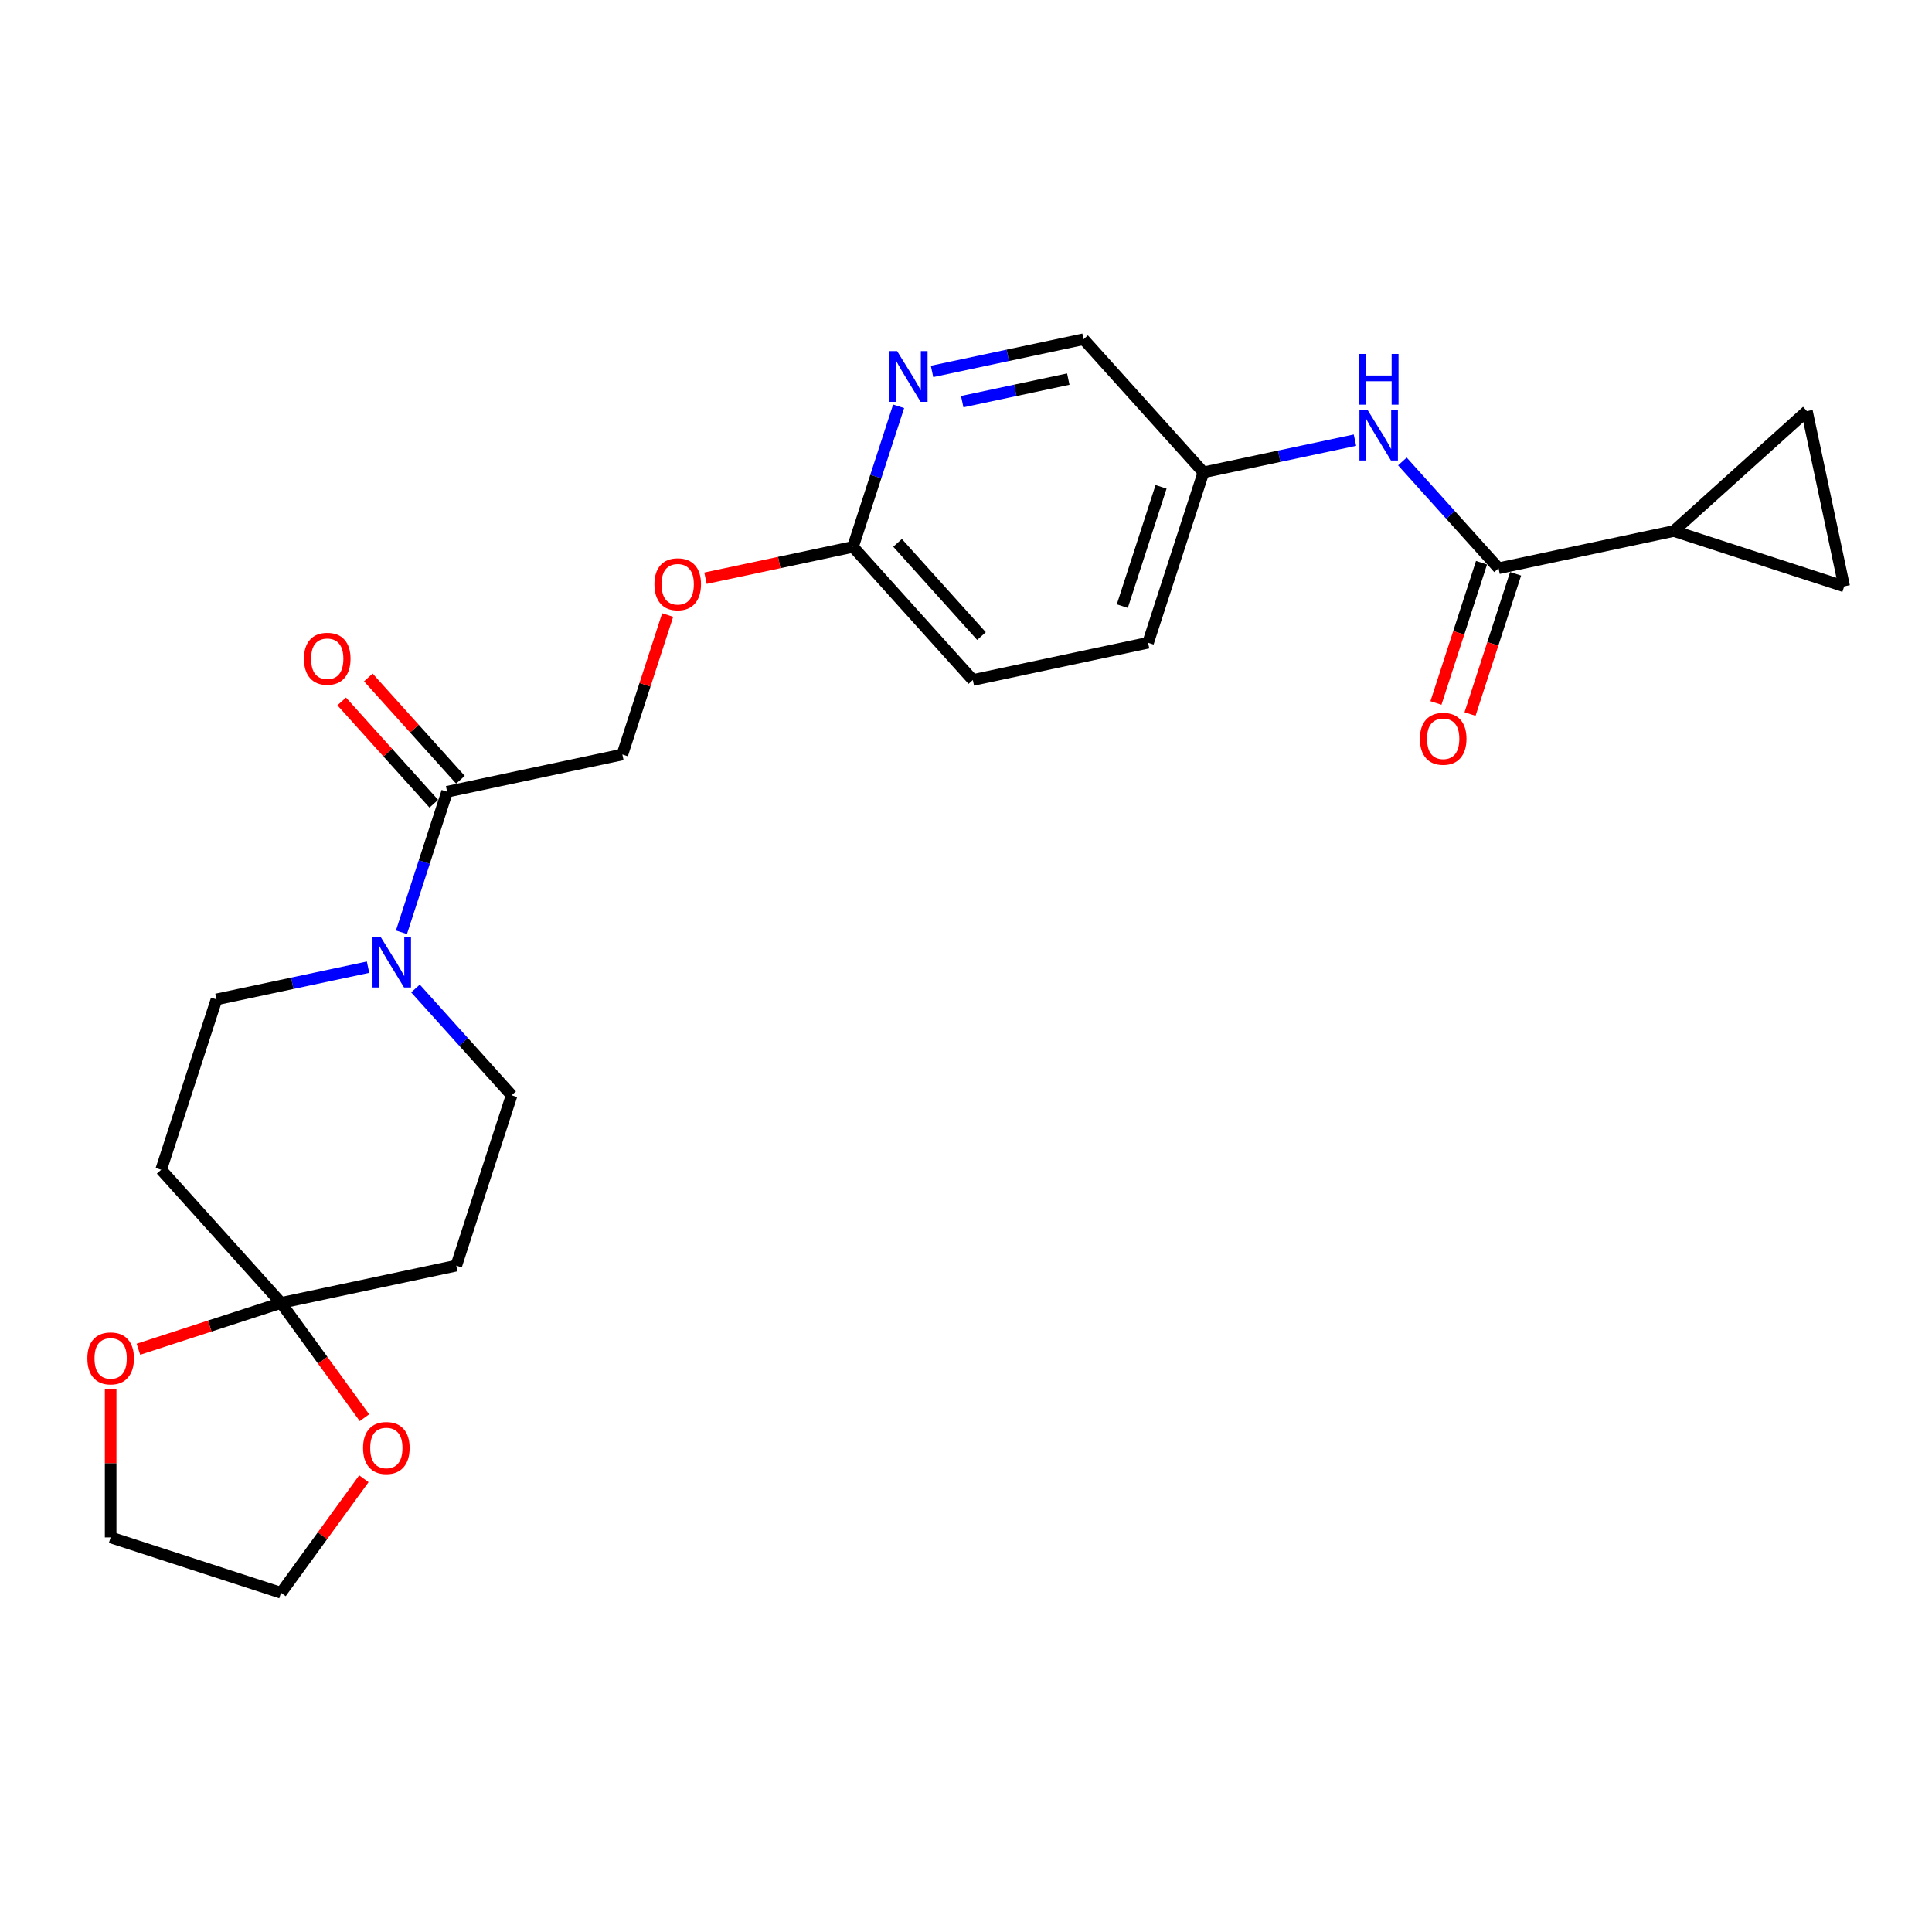 <?xml version='1.0' encoding='iso-8859-1'?>
<svg version='1.1' baseProfile='full'
              xmlns='http://www.w3.org/2000/svg'
                      xmlns:rdkit='http://www.rdkit.org/xml'
                      xmlns:xlink='http://www.w3.org/1999/xlink'
                  xml:space='preserve'
width='1000px' height='1000px' viewBox='0 0 1000 1000'>
<!-- END OF HEADER -->
<rect style='opacity:1.0;fill:#FFFFFF;stroke:none' width='1000' height='1000' x='0' y='0'> </rect>
<path class='bond-2' d='M 775.65,294.125 L 866.354,274.846' style='fill:none;fill-rule:evenodd;stroke:#000000;stroke-width:6px;stroke-linecap:butt;stroke-linejoin:miter;stroke-opacity:1' />
<path class='bond-6' d='M 775.65,294.125 L 750.765,266.487' style='fill:none;fill-rule:evenodd;stroke:#000000;stroke-width:6px;stroke-linecap:butt;stroke-linejoin:miter;stroke-opacity:1' />
<path class='bond-6' d='M 750.765,266.487 L 725.879,238.849' style='fill:none;fill-rule:evenodd;stroke:#0000FF;stroke-width:6px;stroke-linecap:butt;stroke-linejoin:miter;stroke-opacity:1' />
<path class='bond-15' d='M 766.831,291.26 L 755.037,327.557' style='fill:none;fill-rule:evenodd;stroke:#000000;stroke-width:6px;stroke-linecap:butt;stroke-linejoin:miter;stroke-opacity:1' />
<path class='bond-15' d='M 755.037,327.557 L 743.244,363.854' style='fill:none;fill-rule:evenodd;stroke:#FF0000;stroke-width:6px;stroke-linecap:butt;stroke-linejoin:miter;stroke-opacity:1' />
<path class='bond-15' d='M 784.469,296.991 L 772.676,333.288' style='fill:none;fill-rule:evenodd;stroke:#000000;stroke-width:6px;stroke-linecap:butt;stroke-linejoin:miter;stroke-opacity:1' />
<path class='bond-15' d='M 772.676,333.288 L 760.882,369.585' style='fill:none;fill-rule:evenodd;stroke:#FF0000;stroke-width:6px;stroke-linecap:butt;stroke-linejoin:miter;stroke-opacity:1' />
<path class='bond-0' d='M 207.792,482.546 L 219.61,446.175' style='fill:none;fill-rule:evenodd;stroke:#0000FF;stroke-width:6px;stroke-linecap:butt;stroke-linejoin:miter;stroke-opacity:1' />
<path class='bond-0' d='M 219.61,446.175 L 231.428,409.804' style='fill:none;fill-rule:evenodd;stroke:#000000;stroke-width:6px;stroke-linecap:butt;stroke-linejoin:miter;stroke-opacity:1' />
<path class='bond-11' d='M 215.05,511.631 L 239.936,539.269' style='fill:none;fill-rule:evenodd;stroke:#0000FF;stroke-width:6px;stroke-linecap:butt;stroke-linejoin:miter;stroke-opacity:1' />
<path class='bond-11' d='M 239.936,539.269 L 264.821,566.907' style='fill:none;fill-rule:evenodd;stroke:#000000;stroke-width:6px;stroke-linecap:butt;stroke-linejoin:miter;stroke-opacity:1' />
<path class='bond-12' d='M 190.495,500.605 L 151.282,508.94' style='fill:none;fill-rule:evenodd;stroke:#0000FF;stroke-width:6px;stroke-linecap:butt;stroke-linejoin:miter;stroke-opacity:1' />
<path class='bond-12' d='M 151.282,508.94 L 112.069,517.275' style='fill:none;fill-rule:evenodd;stroke:#000000;stroke-width:6px;stroke-linecap:butt;stroke-linejoin:miter;stroke-opacity:1' />
<path class='bond-1' d='M 145.462,674.378 L 236.166,655.099' style='fill:none;fill-rule:evenodd;stroke:#000000;stroke-width:6px;stroke-linecap:butt;stroke-linejoin:miter;stroke-opacity:1' />
<path class='bond-13' d='M 145.462,674.378 L 167.049,704.09' style='fill:none;fill-rule:evenodd;stroke:#000000;stroke-width:6px;stroke-linecap:butt;stroke-linejoin:miter;stroke-opacity:1' />
<path class='bond-13' d='M 167.049,704.09 L 188.636,733.801' style='fill:none;fill-rule:evenodd;stroke:#FF0000;stroke-width:6px;stroke-linecap:butt;stroke-linejoin:miter;stroke-opacity:1' />
<path class='bond-14' d='M 145.462,674.378 L 108.553,686.371' style='fill:none;fill-rule:evenodd;stroke:#000000;stroke-width:6px;stroke-linecap:butt;stroke-linejoin:miter;stroke-opacity:1' />
<path class='bond-14' d='M 108.553,686.371 L 71.644,698.363' style='fill:none;fill-rule:evenodd;stroke:#FF0000;stroke-width:6px;stroke-linecap:butt;stroke-linejoin:miter;stroke-opacity:1' />
<path class='bond-27' d='M 145.462,674.378 L 83.414,605.466' style='fill:none;fill-rule:evenodd;stroke:#000000;stroke-width:6px;stroke-linecap:butt;stroke-linejoin:miter;stroke-opacity:1' />
<path class='bond-4' d='M 866.354,274.846 L 935.266,212.797' style='fill:none;fill-rule:evenodd;stroke:#000000;stroke-width:6px;stroke-linecap:butt;stroke-linejoin:miter;stroke-opacity:1' />
<path class='bond-5' d='M 866.354,274.846 L 954.545,303.501' style='fill:none;fill-rule:evenodd;stroke:#000000;stroke-width:6px;stroke-linecap:butt;stroke-linejoin:miter;stroke-opacity:1' />
<path class='bond-3' d='M 231.428,409.804 L 322.132,390.524' style='fill:none;fill-rule:evenodd;stroke:#000000;stroke-width:6px;stroke-linecap:butt;stroke-linejoin:miter;stroke-opacity:1' />
<path class='bond-17' d='M 238.319,403.599 L 214.481,377.124' style='fill:none;fill-rule:evenodd;stroke:#000000;stroke-width:6px;stroke-linecap:butt;stroke-linejoin:miter;stroke-opacity:1' />
<path class='bond-17' d='M 214.481,377.124 L 190.644,350.65' style='fill:none;fill-rule:evenodd;stroke:#FF0000;stroke-width:6px;stroke-linecap:butt;stroke-linejoin:miter;stroke-opacity:1' />
<path class='bond-17' d='M 224.537,416.008 L 200.699,389.534' style='fill:none;fill-rule:evenodd;stroke:#000000;stroke-width:6px;stroke-linecap:butt;stroke-linejoin:miter;stroke-opacity:1' />
<path class='bond-17' d='M 200.699,389.534 L 176.861,363.059' style='fill:none;fill-rule:evenodd;stroke:#FF0000;stroke-width:6px;stroke-linecap:butt;stroke-linejoin:miter;stroke-opacity:1' />
<path class='bond-25' d='M 935.266,212.797 L 954.545,303.501' style='fill:none;fill-rule:evenodd;stroke:#000000;stroke-width:6px;stroke-linecap:butt;stroke-linejoin:miter;stroke-opacity:1' />
<path class='bond-19' d='M 701.324,227.823 L 662.111,236.158' style='fill:none;fill-rule:evenodd;stroke:#0000FF;stroke-width:6px;stroke-linecap:butt;stroke-linejoin:miter;stroke-opacity:1' />
<path class='bond-19' d='M 662.111,236.158 L 622.898,244.493' style='fill:none;fill-rule:evenodd;stroke:#000000;stroke-width:6px;stroke-linecap:butt;stroke-linejoin:miter;stroke-opacity:1' />
<path class='bond-7' d='M 482.423,192.251 L 521.636,183.916' style='fill:none;fill-rule:evenodd;stroke:#0000FF;stroke-width:6px;stroke-linecap:butt;stroke-linejoin:miter;stroke-opacity:1' />
<path class='bond-7' d='M 521.636,183.916 L 560.849,175.581' style='fill:none;fill-rule:evenodd;stroke:#000000;stroke-width:6px;stroke-linecap:butt;stroke-linejoin:miter;stroke-opacity:1' />
<path class='bond-7' d='M 498.043,207.892 L 525.492,202.057' style='fill:none;fill-rule:evenodd;stroke:#0000FF;stroke-width:6px;stroke-linecap:butt;stroke-linejoin:miter;stroke-opacity:1' />
<path class='bond-7' d='M 525.492,202.057 L 552.941,196.223' style='fill:none;fill-rule:evenodd;stroke:#000000;stroke-width:6px;stroke-linecap:butt;stroke-linejoin:miter;stroke-opacity:1' />
<path class='bond-10' d='M 465.126,210.31 L 453.308,246.681' style='fill:none;fill-rule:evenodd;stroke:#0000FF;stroke-width:6px;stroke-linecap:butt;stroke-linejoin:miter;stroke-opacity:1' />
<path class='bond-10' d='M 453.308,246.681 L 441.49,283.053' style='fill:none;fill-rule:evenodd;stroke:#000000;stroke-width:6px;stroke-linecap:butt;stroke-linejoin:miter;stroke-opacity:1' />
<path class='bond-8' d='M 236.166,655.099 L 264.821,566.907' style='fill:none;fill-rule:evenodd;stroke:#000000;stroke-width:6px;stroke-linecap:butt;stroke-linejoin:miter;stroke-opacity:1' />
<path class='bond-9' d='M 83.414,605.466 L 112.069,517.275' style='fill:none;fill-rule:evenodd;stroke:#000000;stroke-width:6px;stroke-linecap:butt;stroke-linejoin:miter;stroke-opacity:1' />
<path class='bond-18' d='M 441.49,283.053 L 403.325,291.165' style='fill:none;fill-rule:evenodd;stroke:#000000;stroke-width:6px;stroke-linecap:butt;stroke-linejoin:miter;stroke-opacity:1' />
<path class='bond-18' d='M 403.325,291.165 L 365.16,299.277' style='fill:none;fill-rule:evenodd;stroke:#FF0000;stroke-width:6px;stroke-linecap:butt;stroke-linejoin:miter;stroke-opacity:1' />
<path class='bond-26' d='M 441.49,283.053 L 503.539,351.964' style='fill:none;fill-rule:evenodd;stroke:#000000;stroke-width:6px;stroke-linecap:butt;stroke-linejoin:miter;stroke-opacity:1' />
<path class='bond-26' d='M 464.58,280.98 L 508.014,329.218' style='fill:none;fill-rule:evenodd;stroke:#000000;stroke-width:6px;stroke-linecap:butt;stroke-linejoin:miter;stroke-opacity:1' />
<path class='bond-24' d='M 188.339,765.404 L 166.901,794.911' style='fill:none;fill-rule:evenodd;stroke:#FF0000;stroke-width:6px;stroke-linecap:butt;stroke-linejoin:miter;stroke-opacity:1' />
<path class='bond-24' d='M 166.901,794.911 L 145.462,824.419' style='fill:none;fill-rule:evenodd;stroke:#000000;stroke-width:6px;stroke-linecap:butt;stroke-linejoin:miter;stroke-opacity:1' />
<path class='bond-23' d='M 57.271,719.039 L 57.271,757.401' style='fill:none;fill-rule:evenodd;stroke:#FF0000;stroke-width:6px;stroke-linecap:butt;stroke-linejoin:miter;stroke-opacity:1' />
<path class='bond-23' d='M 57.271,757.401 L 57.271,795.763' style='fill:none;fill-rule:evenodd;stroke:#000000;stroke-width:6px;stroke-linecap:butt;stroke-linejoin:miter;stroke-opacity:1' />
<path class='bond-16' d='M 322.132,390.524 L 333.859,354.431' style='fill:none;fill-rule:evenodd;stroke:#000000;stroke-width:6px;stroke-linecap:butt;stroke-linejoin:miter;stroke-opacity:1' />
<path class='bond-16' d='M 333.859,354.431 L 345.586,318.337' style='fill:none;fill-rule:evenodd;stroke:#FF0000;stroke-width:6px;stroke-linecap:butt;stroke-linejoin:miter;stroke-opacity:1' />
<path class='bond-20' d='M 622.898,244.493 L 560.849,175.581' style='fill:none;fill-rule:evenodd;stroke:#000000;stroke-width:6px;stroke-linecap:butt;stroke-linejoin:miter;stroke-opacity:1' />
<path class='bond-22' d='M 622.898,244.493 L 594.243,332.685' style='fill:none;fill-rule:evenodd;stroke:#000000;stroke-width:6px;stroke-linecap:butt;stroke-linejoin:miter;stroke-opacity:1' />
<path class='bond-22' d='M 600.961,251.991 L 580.903,313.725' style='fill:none;fill-rule:evenodd;stroke:#000000;stroke-width:6px;stroke-linecap:butt;stroke-linejoin:miter;stroke-opacity:1' />
<path class='bond-21' d='M 503.539,351.964 L 594.243,332.685' style='fill:none;fill-rule:evenodd;stroke:#000000;stroke-width:6px;stroke-linecap:butt;stroke-linejoin:miter;stroke-opacity:1' />
<path class='bond-28' d='M 57.271,795.763 L 145.462,824.419' style='fill:none;fill-rule:evenodd;stroke:#000000;stroke-width:6px;stroke-linecap:butt;stroke-linejoin:miter;stroke-opacity:1' />
<path  class='atom-1' d='M 196.968 484.864
L 205.573 498.774
Q 206.426 500.146, 207.799 502.632
Q 209.171 505.117, 209.245 505.265
L 209.245 484.864
L 212.732 484.864
L 212.732 511.126
L 209.134 511.126
L 199.898 495.918
Q 198.822 494.137, 197.673 492.097
Q 196.56 490.057, 196.226 489.427
L 196.226 511.126
L 192.813 511.126
L 192.813 484.864
L 196.968 484.864
' fill='#0000FF'/>
<path  class='atom-7' d='M 707.797 212.083
L 716.402 225.993
Q 717.255 227.365, 718.628 229.85
Q 720 232.335, 720.074 232.484
L 720.074 212.083
L 723.561 212.083
L 723.561 238.344
L 719.963 238.344
L 710.727 223.136
Q 709.651 221.356, 708.501 219.316
Q 707.389 217.276, 707.055 216.645
L 707.055 238.344
L 703.642 238.344
L 703.642 212.083
L 707.797 212.083
' fill='#0000FF'/>
<path  class='atom-7' d='M 703.327 183.196
L 706.888 183.196
L 706.888 194.36
L 720.315 194.36
L 720.315 183.196
L 723.876 183.196
L 723.876 209.457
L 720.315 209.457
L 720.315 197.328
L 706.888 197.328
L 706.888 209.457
L 703.327 209.457
L 703.327 183.196
' fill='#0000FF'/>
<path  class='atom-8' d='M 464.341 181.73
L 472.946 195.64
Q 473.799 197.012, 475.172 199.498
Q 476.544 201.983, 476.618 202.131
L 476.618 181.73
L 480.105 181.73
L 480.105 207.992
L 476.507 207.992
L 467.271 192.784
Q 466.195 191.003, 465.045 188.963
Q 463.933 186.923, 463.599 186.293
L 463.599 207.992
L 460.186 207.992
L 460.186 181.73
L 464.341 181.73
' fill='#0000FF'/>
<path  class='atom-14' d='M 187.913 749.473
Q 187.913 743.167, 191.029 739.643
Q 194.144 736.119, 199.968 736.119
Q 205.791 736.119, 208.907 739.643
Q 212.023 743.167, 212.023 749.473
Q 212.023 755.852, 208.87 759.487
Q 205.717 763.085, 199.968 763.085
Q 194.181 763.085, 191.029 759.487
Q 187.913 755.89, 187.913 749.473
M 199.968 760.118
Q 203.974 760.118, 206.125 757.447
Q 208.313 754.74, 208.313 749.473
Q 208.313 744.317, 206.125 741.72
Q 203.974 739.087, 199.968 739.087
Q 195.962 739.087, 193.773 741.683
Q 191.622 744.28, 191.622 749.473
Q 191.622 754.777, 193.773 757.447
Q 195.962 760.118, 199.968 760.118
' fill='#FF0000'/>
<path  class='atom-15' d='M 45.216 703.108
Q 45.216 696.802, 48.332 693.278
Q 51.447 689.754, 57.271 689.754
Q 63.094 689.754, 66.21 693.278
Q 69.326 696.802, 69.326 703.108
Q 69.326 709.487, 66.173 713.122
Q 63.02 716.72, 57.271 716.72
Q 51.484 716.72, 48.332 713.122
Q 45.216 709.524, 45.216 703.108
M 57.271 713.753
Q 61.277 713.753, 63.428 711.082
Q 65.617 708.375, 65.617 703.108
Q 65.617 697.952, 63.428 695.355
Q 61.277 692.722, 57.271 692.722
Q 53.265 692.722, 51.076 695.318
Q 48.925 697.915, 48.925 703.108
Q 48.925 708.412, 51.076 711.082
Q 53.265 713.753, 57.271 713.753
' fill='#FF0000'/>
<path  class='atom-16' d='M 734.94 382.391
Q 734.94 376.086, 738.056 372.562
Q 741.172 369.038, 746.995 369.038
Q 752.818 369.038, 755.934 372.562
Q 759.05 376.086, 759.05 382.391
Q 759.05 388.771, 755.897 392.406
Q 752.744 396.004, 746.995 396.004
Q 741.209 396.004, 738.056 392.406
Q 734.94 388.808, 734.94 382.391
M 746.995 393.037
Q 751.001 393.037, 753.152 390.366
Q 755.341 387.658, 755.341 382.391
Q 755.341 377.235, 753.152 374.639
Q 751.001 372.005, 746.995 372.005
Q 742.989 372.005, 740.801 374.602
Q 738.649 377.198, 738.649 382.391
Q 738.649 387.695, 740.801 390.366
Q 742.989 393.037, 746.995 393.037
' fill='#FF0000'/>
<path  class='atom-18' d='M 157.324 340.966
Q 157.324 334.66, 160.44 331.136
Q 163.556 327.613, 169.379 327.613
Q 175.203 327.613, 178.318 331.136
Q 181.434 334.66, 181.434 340.966
Q 181.434 347.346, 178.281 350.981
Q 175.129 354.579, 169.379 354.579
Q 163.593 354.579, 160.44 350.981
Q 157.324 347.383, 157.324 340.966
M 169.379 351.611
Q 173.385 351.611, 175.537 348.941
Q 177.725 346.233, 177.725 340.966
Q 177.725 335.81, 175.537 333.214
Q 173.385 330.58, 169.379 330.58
Q 165.373 330.58, 163.185 333.176
Q 161.034 335.773, 161.034 340.966
Q 161.034 346.27, 163.185 348.941
Q 165.373 351.611, 169.379 351.611
' fill='#FF0000'/>
<path  class='atom-19' d='M 338.732 302.406
Q 338.732 296.101, 341.848 292.577
Q 344.963 289.053, 350.787 289.053
Q 356.61 289.053, 359.726 292.577
Q 362.842 296.101, 362.842 302.406
Q 362.842 308.786, 359.689 312.421
Q 356.536 316.019, 350.787 316.019
Q 345 316.019, 341.848 312.421
Q 338.732 308.823, 338.732 302.406
M 350.787 313.052
Q 354.793 313.052, 356.944 310.381
Q 359.132 307.674, 359.132 302.406
Q 359.132 297.251, 356.944 294.654
Q 354.793 292.021, 350.787 292.021
Q 346.781 292.021, 344.592 294.617
Q 342.441 297.214, 342.441 302.406
Q 342.441 307.711, 344.592 310.381
Q 346.781 313.052, 350.787 313.052
' fill='#FF0000'/>
</svg>
